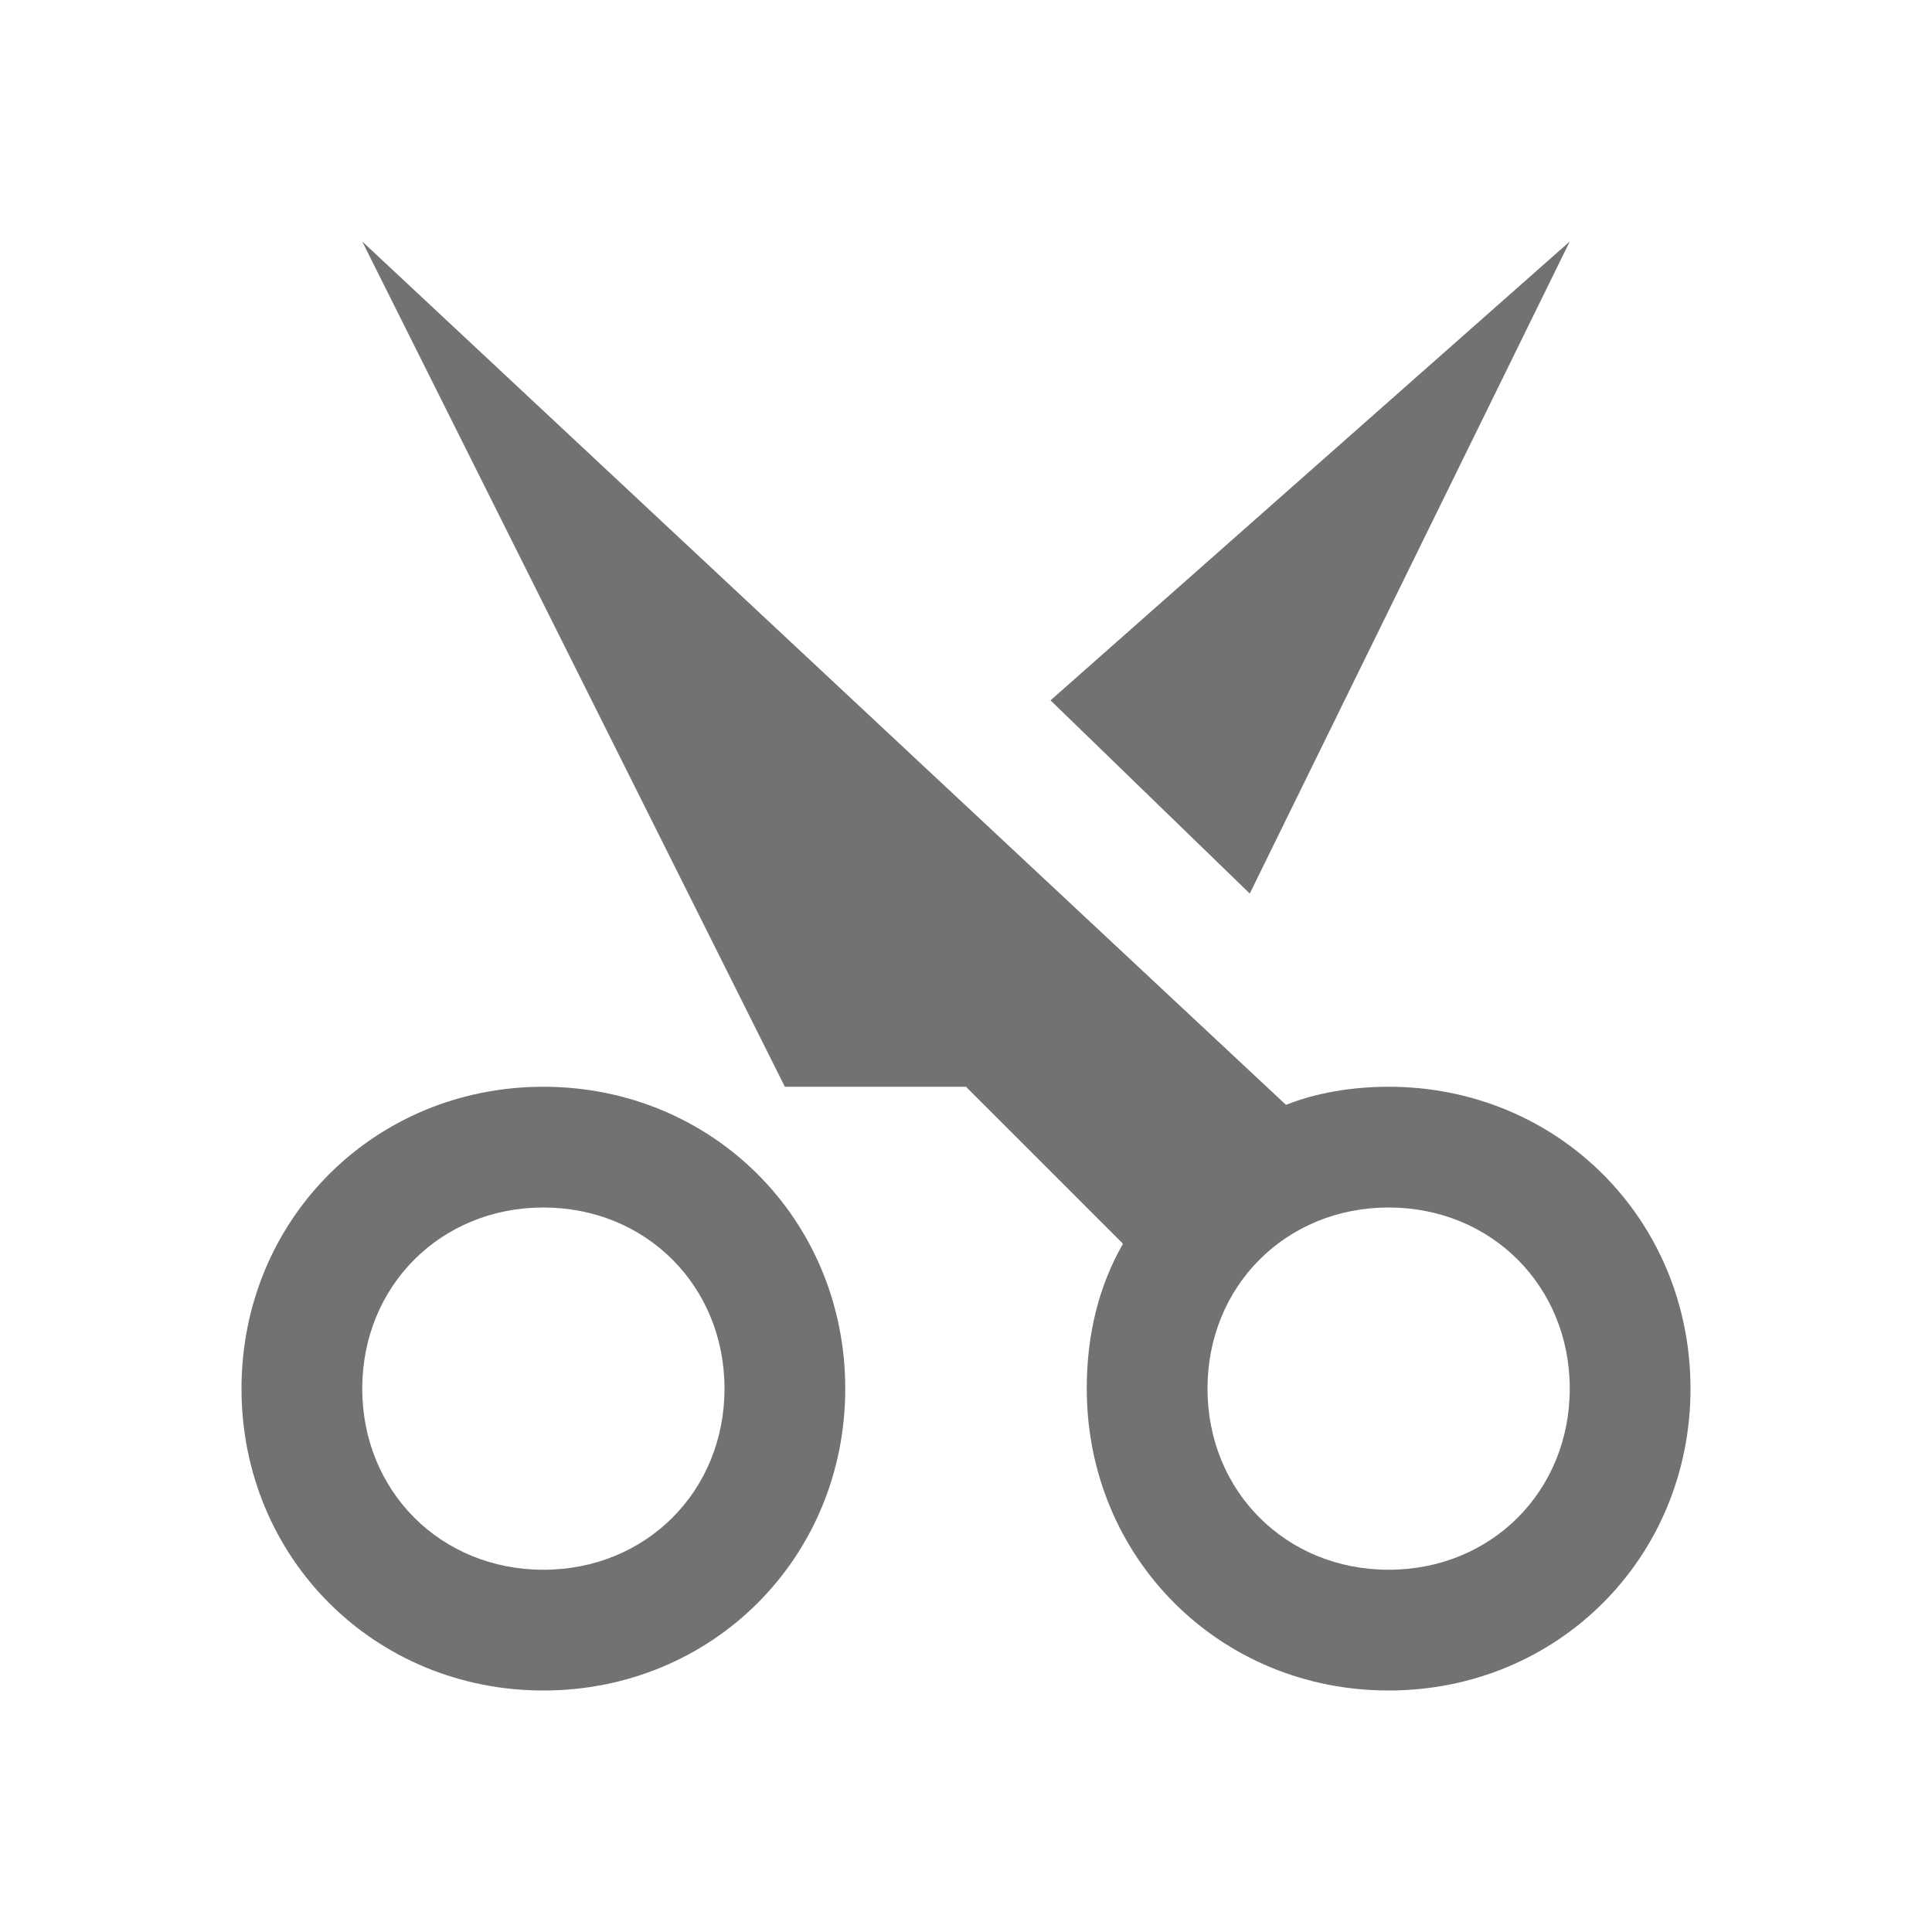 <?xml version="1.0" encoding="UTF-8"?>
<svg version="1.1" id="Layer_1" xmlns="http://www.w3.org/2000/svg" xmlns:xlink="http://www.w3.org/1999/xlink" x="0px" y="0px" viewBox="0 0 32 32" style="enable-background:new 0 0 32 32;" xml:space="preserve">&#13;&#10;<style type="text/css" xml:space="preserve">.Blue{fill:#1177D7;}&#13;&#10;&#9;.Yellow{fill:#FFB115;}&#13;&#10;&#9;.Black{fill:#727272;}&#13;&#10;&#9;.Green{fill:#039C23;}&#13;&#10;&#9;.Red{fill:#D11C1C;}&#13;&#10;&#9;.st0{opacity:0.75;}&#13;&#10;&#9;.st1{opacity:0.5;}</style>
<g id="Cut">
		<path class="Black" d="M9,18c-2.8,0-5,2.2-5,5s2.2,5,5,5s5-2.2,5-5S11.8,18,9,18z M9,26c-1.7,0-3-1.3-3-3s1.3-3,3-3s3,1.3,3,3  &#9;&#9;S10.7,26,9,26z"/>
		<polygon class="Black" points="20.7,14.8 26,4 17.4,11.6 &#9;"/>
		<path class="Black" d="M23,18c-0.6,0-1.2,0.1-1.7,0.3L6,4l7,14l3,0l2.6,2.6C18.2,21.3,18,22.1,18,23c0,2.8,2.2,5,5,5  &#9;&#9;c2.8,0,5-2.2,5-5C28,20.2,25.8,18,23,18z M23,26c-1.7,0-3-1.3-3-3c0-1.7,1.3-3,3-3s3,1.3,3,3C26,24.7,24.7,26,23,26z"/>
	</g>
</svg>
